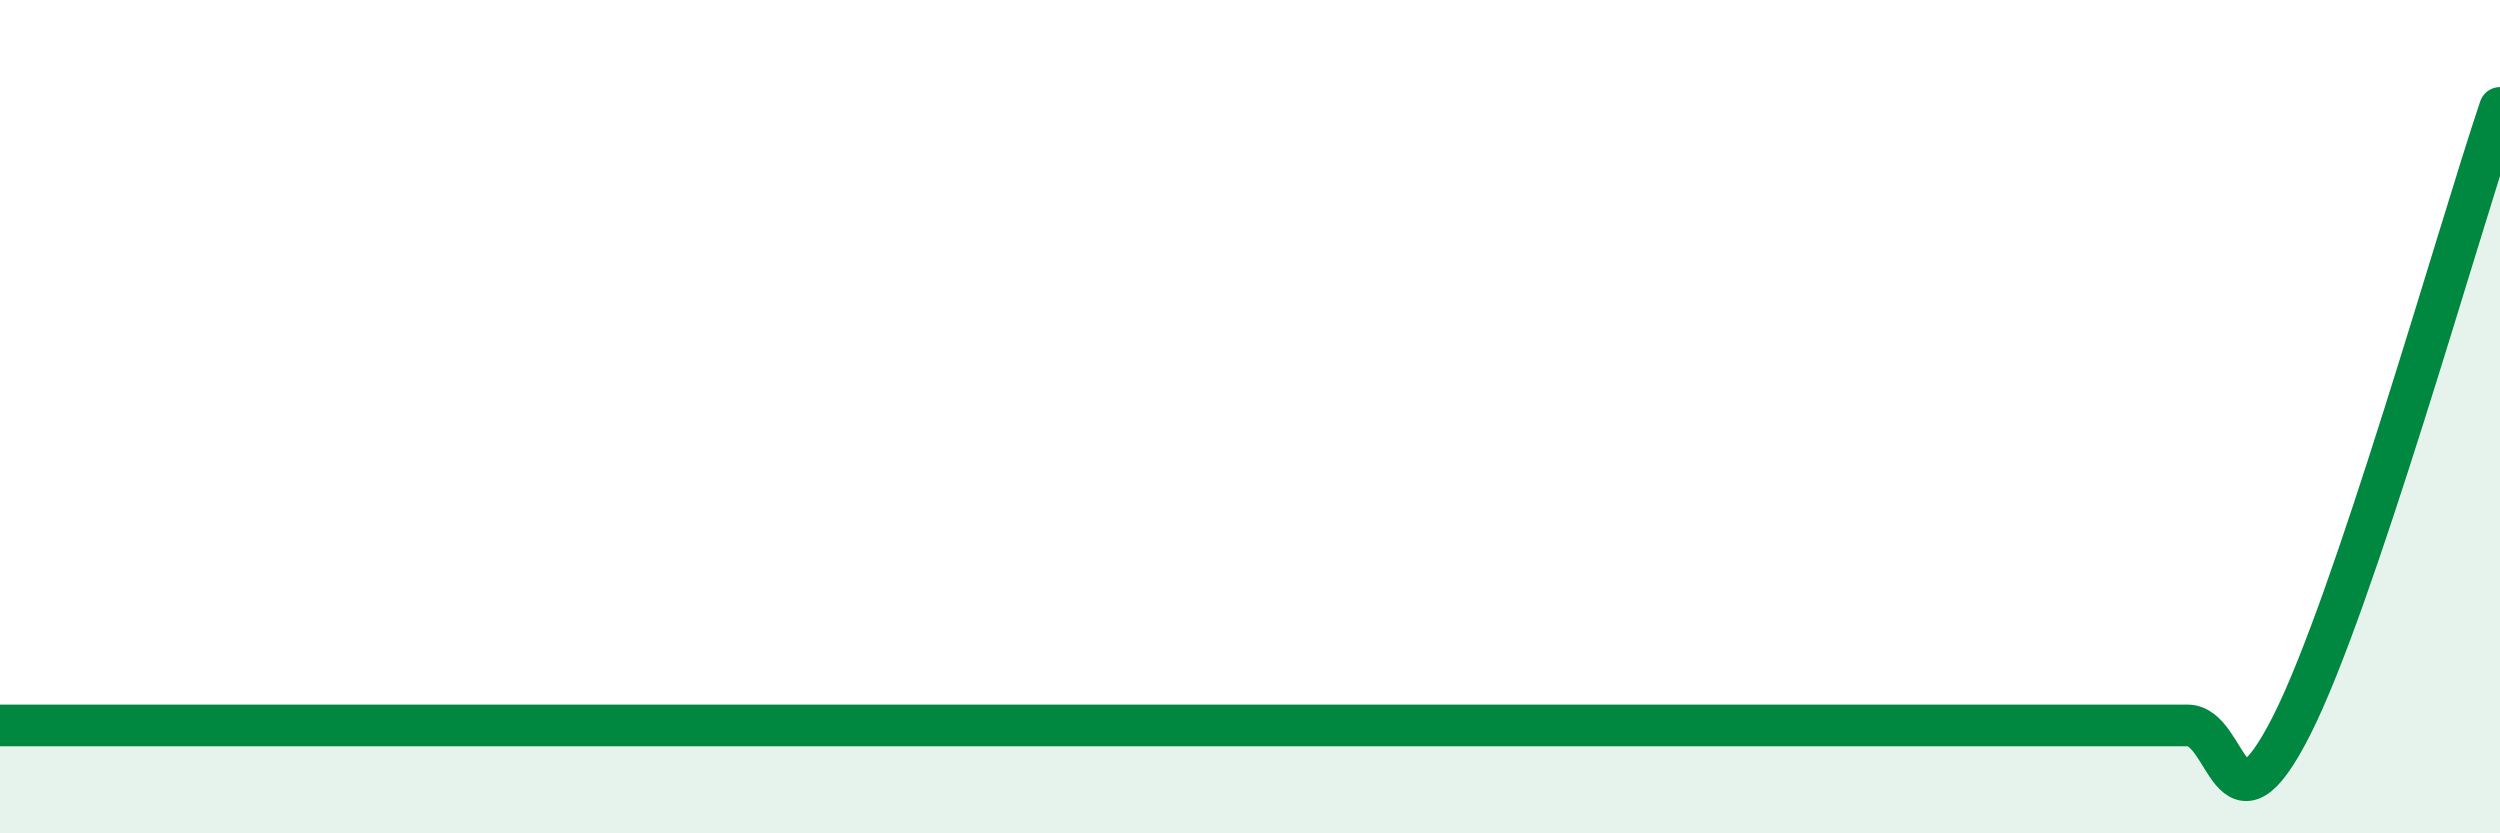 
    <svg width="60" height="20" viewBox="0 0 60 20" xmlns="http://www.w3.org/2000/svg">
      <path
        d="M 0,17.41 C 0.5,17.41 1.5,17.41 2.5,17.41 C 3.5,17.41 4,17.41 5,17.41 C 6,17.41 6.5,17.41 7.5,17.41 C 8.5,17.41 9,17.41 10,17.41 C 11,17.41 11.5,17.41 12.5,17.41 C 13.5,17.41 14,17.41 15,17.41 C 16,17.41 16.5,17.41 17.5,17.41 C 18.5,17.41 19,17.41 20,17.41 C 21,17.41 21.5,17.41 22.5,17.41 C 23.5,17.41 24,17.41 25,17.41 C 26,17.41 26.5,17.41 27.5,17.41 C 28.5,17.41 29,17.41 30,17.41 C 31,17.41 31.5,17.41 32.5,17.41 C 33.5,17.41 34,17.41 35,17.41 C 36,17.41 36.5,17.41 37.5,17.41 C 38.5,17.41 39,17.41 40,17.41 C 41,17.41 41.5,17.41 42.5,17.41 C 43.5,17.41 44,17.41 45,17.41 C 46,17.41 46.5,17.41 47.5,17.41 C 48.5,17.41 49,17.41 50,17.41 C 51,17.41 51.5,17.41 52.5,17.41 C 53.5,17.41 53.5,20.37 55,17.41 C 56.5,14.45 59,5.55 60,2.59L60 20L0 20Z"
        fill="#008740"
        opacity="0.1"
        stroke-linecap="round"
        stroke-linejoin="round"
      />
      <path
        d="M 0,17.41 C 0.5,17.41 1.5,17.41 2.5,17.41 C 3.5,17.41 4,17.41 5,17.41 C 6,17.41 6.5,17.41 7.5,17.41 C 8.5,17.41 9,17.41 10,17.41 C 11,17.41 11.5,17.41 12.5,17.41 C 13.5,17.41 14,17.41 15,17.41 C 16,17.41 16.5,17.41 17.5,17.41 C 18.5,17.41 19,17.41 20,17.41 C 21,17.41 21.5,17.41 22.5,17.41 C 23.5,17.41 24,17.41 25,17.41 C 26,17.41 26.5,17.41 27.5,17.41 C 28.5,17.41 29,17.41 30,17.41 C 31,17.41 31.5,17.41 32.5,17.41 C 33.5,17.41 34,17.41 35,17.41 C 36,17.41 36.5,17.41 37.5,17.41 C 38.5,17.41 39,17.41 40,17.41 C 41,17.41 41.5,17.41 42.5,17.41 C 43.5,17.41 44,17.41 45,17.41 C 46,17.41 46.5,17.41 47.5,17.41 C 48.5,17.41 49,17.41 50,17.41 C 51,17.41 51.5,17.41 52.5,17.41 C 53.5,17.41 53.5,20.37 55,17.41 C 56.5,14.45 59,5.55 60,2.59"
        stroke="#008740"
        stroke-width="1"
        fill="none"
        stroke-linecap="round"
        stroke-linejoin="round"
      />
    </svg>
  